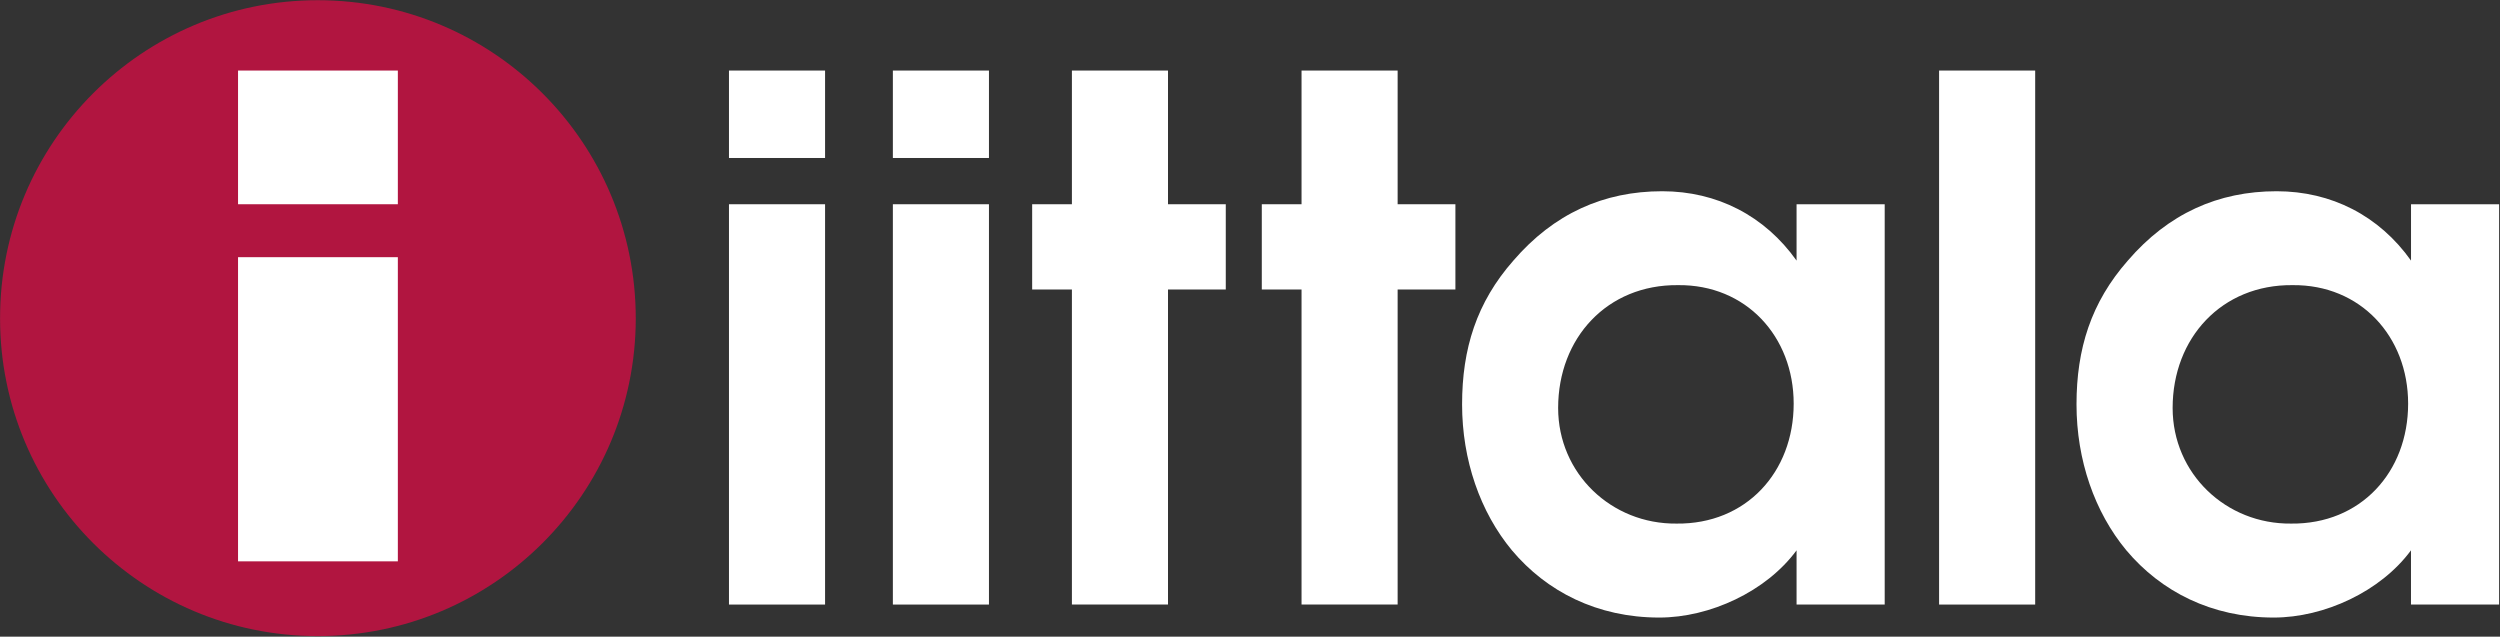 <svg xmlns="http://www.w3.org/2000/svg" xmlns:xlink="http://www.w3.org/1999/xlink" xmlns:serif="http://www.serif.com/" width="100%" height="100%" viewBox="0 0 1390 354" xml:space="preserve" style="fill-rule:evenodd;clip-rule:evenodd;stroke-linejoin:round;stroke-miterlimit:2;"><rect x="0" y="0" width="1390" height="354" fill="#333333" stroke="none"/>    <g transform="matrix(1,0,0,1,-458.333,-1398.33)">        <g transform="matrix(4.167,0,0,4.167,0,0)">            <g transform="matrix(1,0,0,1,0,-80.666)">                <path d="M207.258,425.652L220.079,425.652L220.079,437.318L207.258,437.318L207.258,425.652ZM207.258,443.49L220.079,443.49L220.079,496.904L207.258,496.904L207.258,443.49Z" style="fill:white;fill-rule:nonzero;"></path>            </g>        </g>        <g transform="matrix(4.167,0,0,4.167,0,0)">            <g transform="matrix(1,0,0,1,0,-80.666)">                <path d="M229.126,425.652L241.947,425.652L241.947,437.318L229.126,437.318L229.126,425.652ZM229.126,443.49L241.947,443.49L241.947,496.904L229.126,496.904L229.126,443.49Z" style="fill:white;fill-rule:nonzero;"></path>            </g>        </g>        <g transform="matrix(4.167,0,0,4.167,0,0)">            <g transform="matrix(1,0,0,1,253.015,387.019)">                <path d="M0,-12.819L-5.303,-12.819L-5.303,-24.195L0,-24.195L0,-42.033L12.821,-42.033L12.821,-24.195L20.53,-24.195L20.53,-12.819L12.821,-12.819L12.821,29.214L0,29.214L0,-12.819Z" style="fill:white;fill-rule:nonzero;"></path>            </g>        </g>        <g transform="matrix(4.167,0,0,4.167,0,0)">            <g transform="matrix(1,0,0,1,283.655,387.019)">                <path d="M0,-12.819L-5.303,-12.819L-5.303,-24.195L0,-24.195L0,-42.033L12.821,-42.033L12.821,-24.195L20.53,-24.195L20.53,-12.819L12.821,-12.819L12.821,29.214L0,29.214L0,-12.819Z" style="fill:white;fill-rule:nonzero;"></path>            </g>        </g>        <g transform="matrix(4.167,0,0,4.167,0,0)">            <g transform="matrix(1,0,0,1,361.465,416.237)">                <path d="M0,-53.413L-11.759,-53.413L-11.759,-45.893C-16.004,-51.869 -22.365,-55.148 -29.688,-55.148C-37.497,-55.148 -44.148,-52.16 -49.546,-45.893C-54.463,-40.303 -56.388,-34.131 -56.388,-26.706C-56.388,-19.281 -53.977,-12.343 -49.737,-7.234C-45.11,-1.734 -38.364,1.735 -30.074,1.735C-23.327,1.735 -15.809,-1.734 -11.759,-7.234L-11.759,-0.004L0,-0.004L0,-53.413ZM-12.145,-26.806C-12.145,-17.647 -18.51,-10.703 -27.763,-10.803C-36.439,-10.708 -43.572,-17.456 -43.572,-26.23C-43.572,-35.58 -37.016,-42.714 -27.572,-42.619C-18.505,-42.714 -12.145,-35.771 -12.145,-26.806" style="fill:white;fill-rule:nonzero;"></path>            </g>        </g>        <g transform="matrix(4.167,0,0,4.167,0,0)">            <g transform="matrix(-1,0,0,1,750.267,-80.666)">                <rect x="368.723" y="425.652" width="12.821" height="71.252" style="fill:white;"></rect>            </g>        </g>        <g transform="matrix(4.167,0,0,4.167,0,0)">            <g transform="matrix(1,0,0,1,443.451,416.237)">                <path d="M0,-53.413L-11.759,-53.413L-11.759,-45.893C-15.999,-51.869 -22.365,-55.148 -29.688,-55.148C-37.497,-55.148 -44.148,-52.16 -49.546,-45.893C-54.458,-40.303 -56.393,-34.131 -56.393,-26.706C-56.393,-19.281 -53.982,-12.343 -49.742,-7.234C-45.115,-1.734 -38.369,1.735 -30.079,1.735C-23.332,1.735 -15.814,-1.734 -11.764,-7.234L-11.764,-0.004L-0.005,-0.004L-0.005,-53.413L0,-53.413ZM-12.145,-26.806C-12.145,-17.647 -18.505,-10.703 -27.758,-10.803C-36.434,-10.708 -43.567,-17.456 -43.567,-26.23C-43.567,-35.58 -37.01,-42.714 -27.567,-42.619C-18.505,-42.714 -12.145,-35.771 -12.145,-26.806" style="fill:white;fill-rule:nonzero;"></path>            </g>        </g>        <g transform="matrix(4.167,0,0,4.167,0,0)">            <g transform="matrix(0,1,1,0,152.375,335.624)">                <path d="M42.431,-42.375C18.973,-42.39 -0.019,-23.399 -0.024,0.004C-0.019,23.45 18.973,42.437 42.431,42.446C65.834,42.437 84.831,23.446 84.82,0.004C84.831,-23.399 65.834,-42.385 42.431,-42.375" style="fill:rgb(177,21,64);fill-rule:nonzero;"></path>            </g>        </g>        <g transform="matrix(4.167,0,0,4.167,0,0)">            <g transform="matrix(-1,0,0,1,304.828,-61.53)">                <rect x="141.753" y="431.418" width="21.322" height="40.584" style="fill:white;"></rect>            </g>        </g>        <g transform="matrix(4.167,0,0,4.167,0,0)">            <g transform="matrix(-1,0,0,1,304.828,-134.08)">                <rect x="141.753" y="479.066" width="21.322" height="17.838" style="fill:white;"></rect>            </g>        </g>    </g></svg>